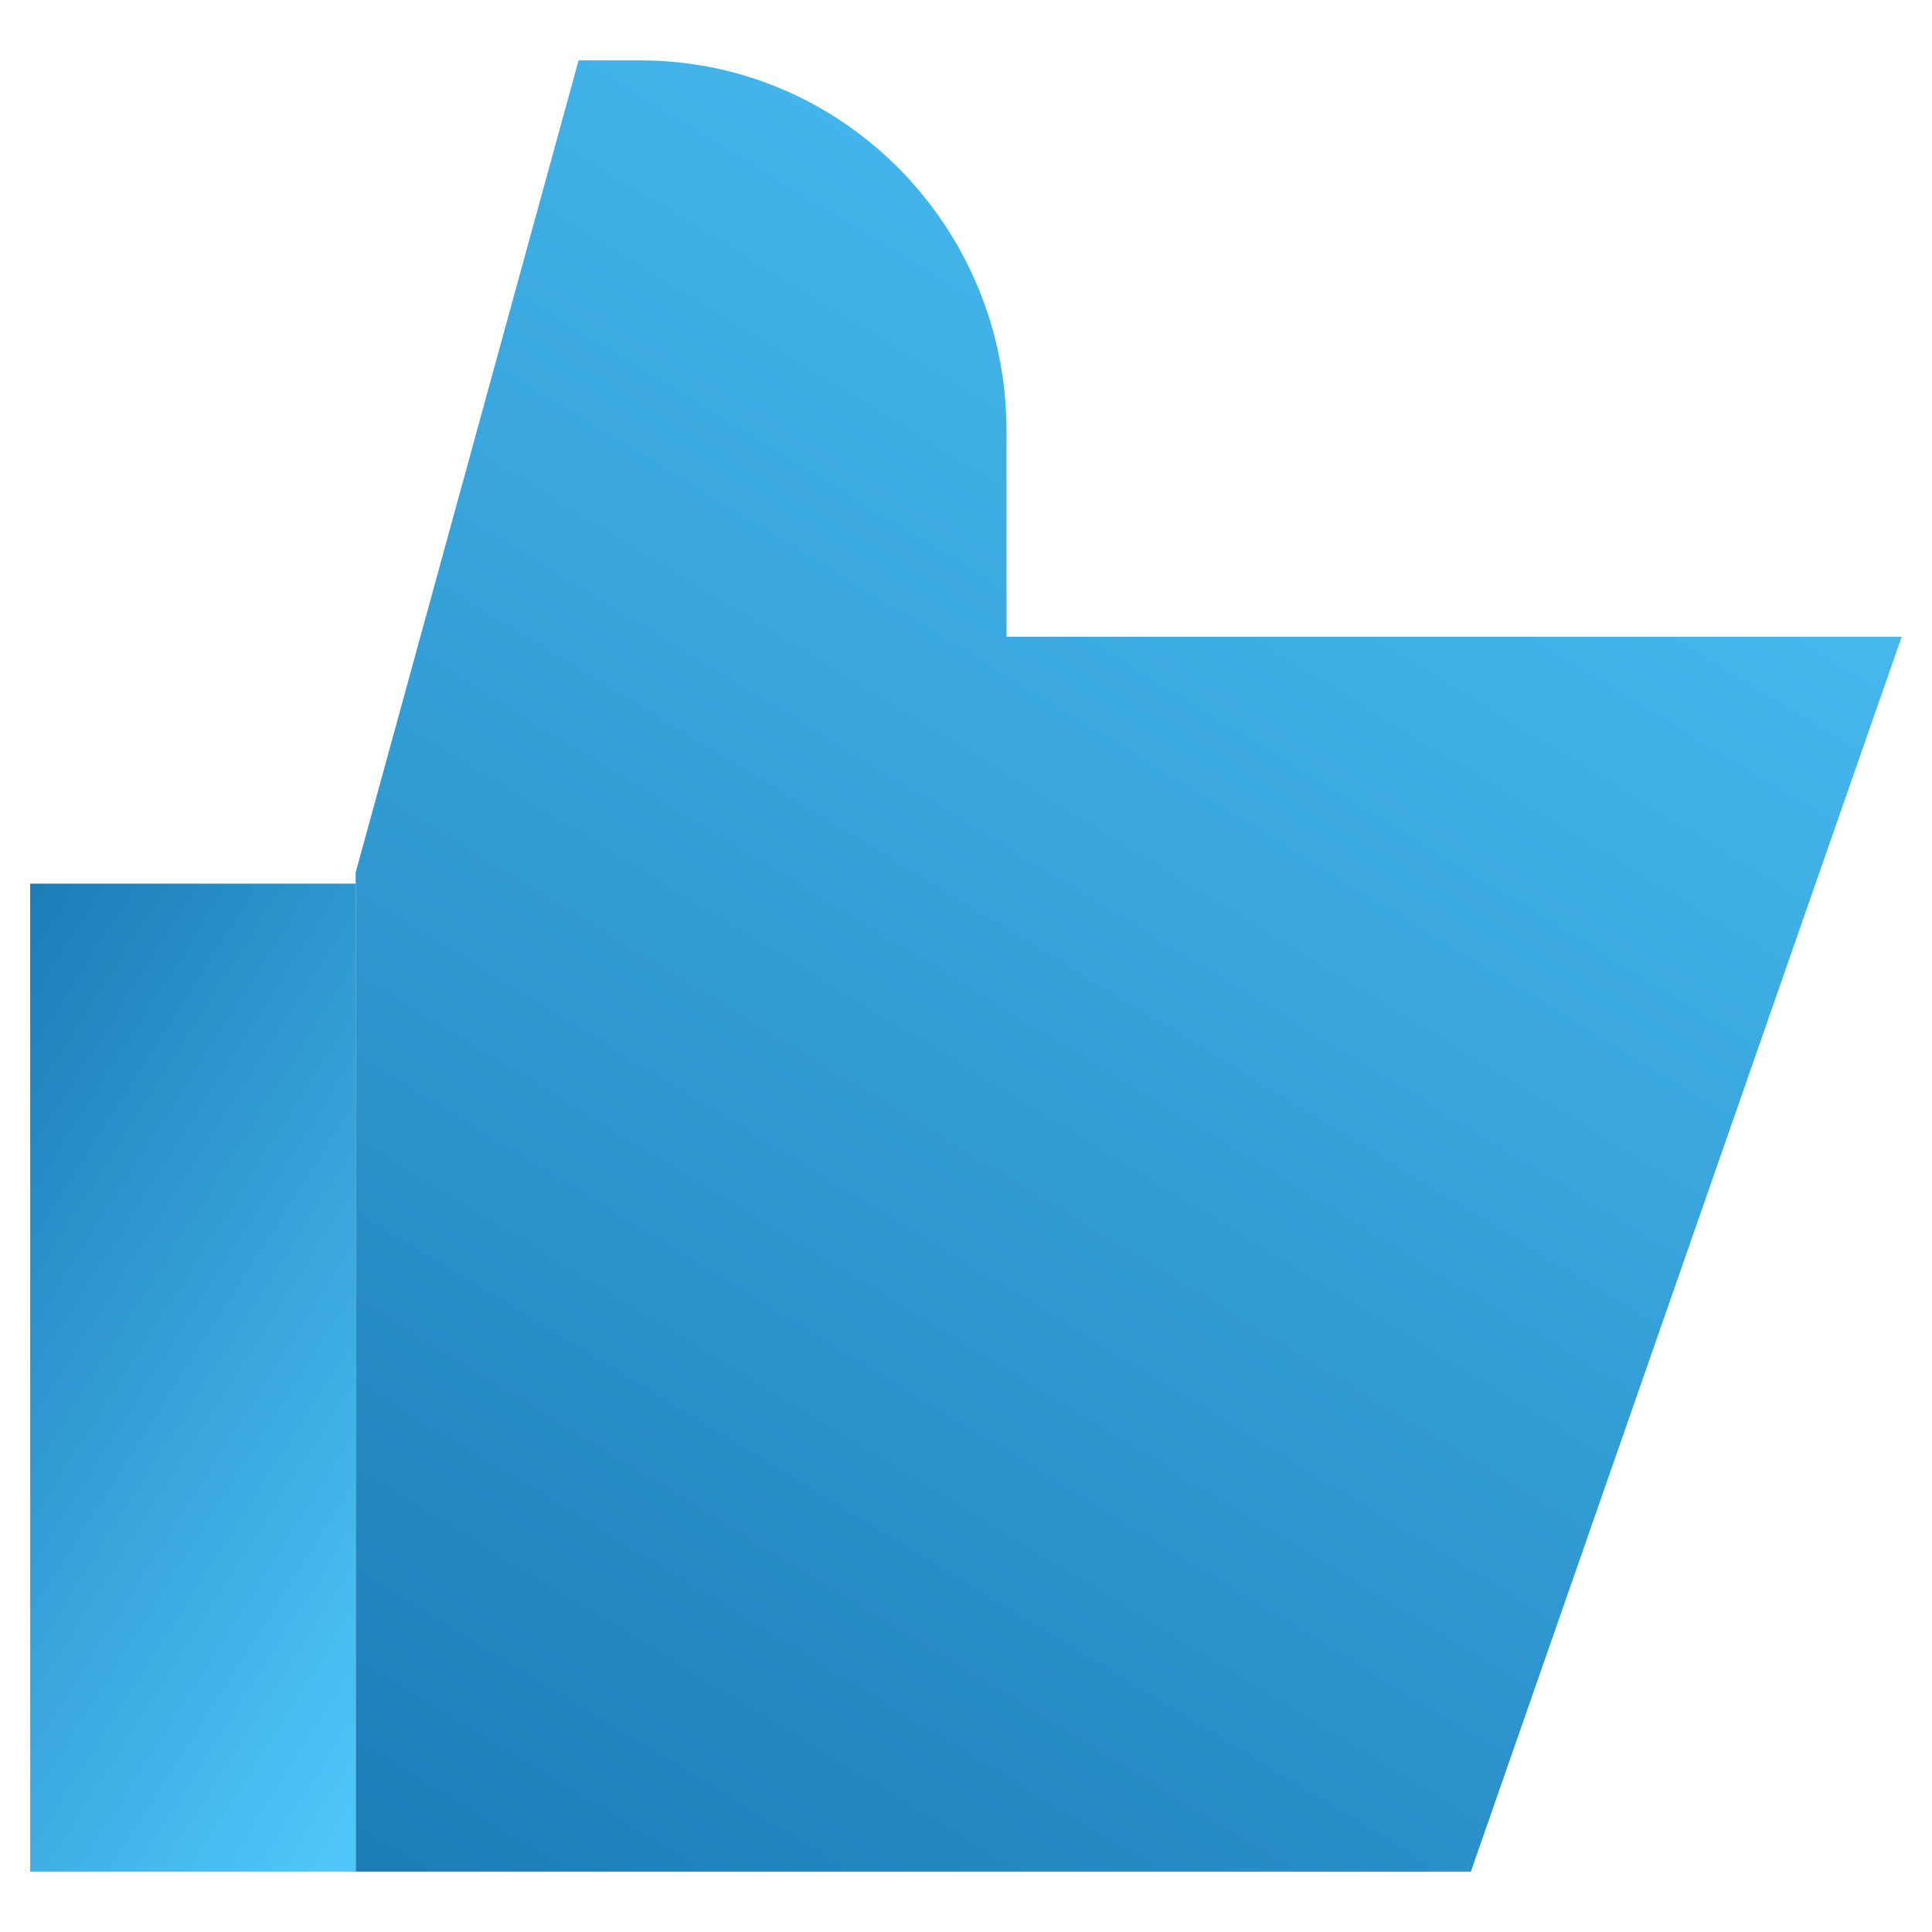 <svg width="32" height="32" viewBox="0 0 32 32" fill="none" xmlns="http://www.w3.org/2000/svg">
<path fill-rule="evenodd" clip-rule="evenodd" d="M10.607 1H9.583L5.891 14.45V31H24.362L31.498 10.546H16.671V7.136C16.671 3.747 13.956 1 10.607 1Z" fill="url(#paint0_linear_624_1503)"/>
<path d="M0.5 31H5.89V14.636H0.5V31Z" fill="url(#paint1_linear_624_1503)"/>
<defs>
<linearGradient id="paint0_linear_624_1503" x1="24.791" y1="-4.714" x2="-6.616" y2="46.916" gradientUnits="userSpaceOnUse">
<stop stop-color="#53CBFF"/>
<stop offset="1" stop-color="#005595"/>
</linearGradient>
<linearGradient id="paint1_linear_624_1503" x1="4.479" y1="34.117" x2="-12.974" y2="23.045" gradientUnits="userSpaceOnUse">
<stop stop-color="#53CBFF"/>
<stop offset="1" stop-color="#005595"/>
</linearGradient>
</defs>
</svg>
